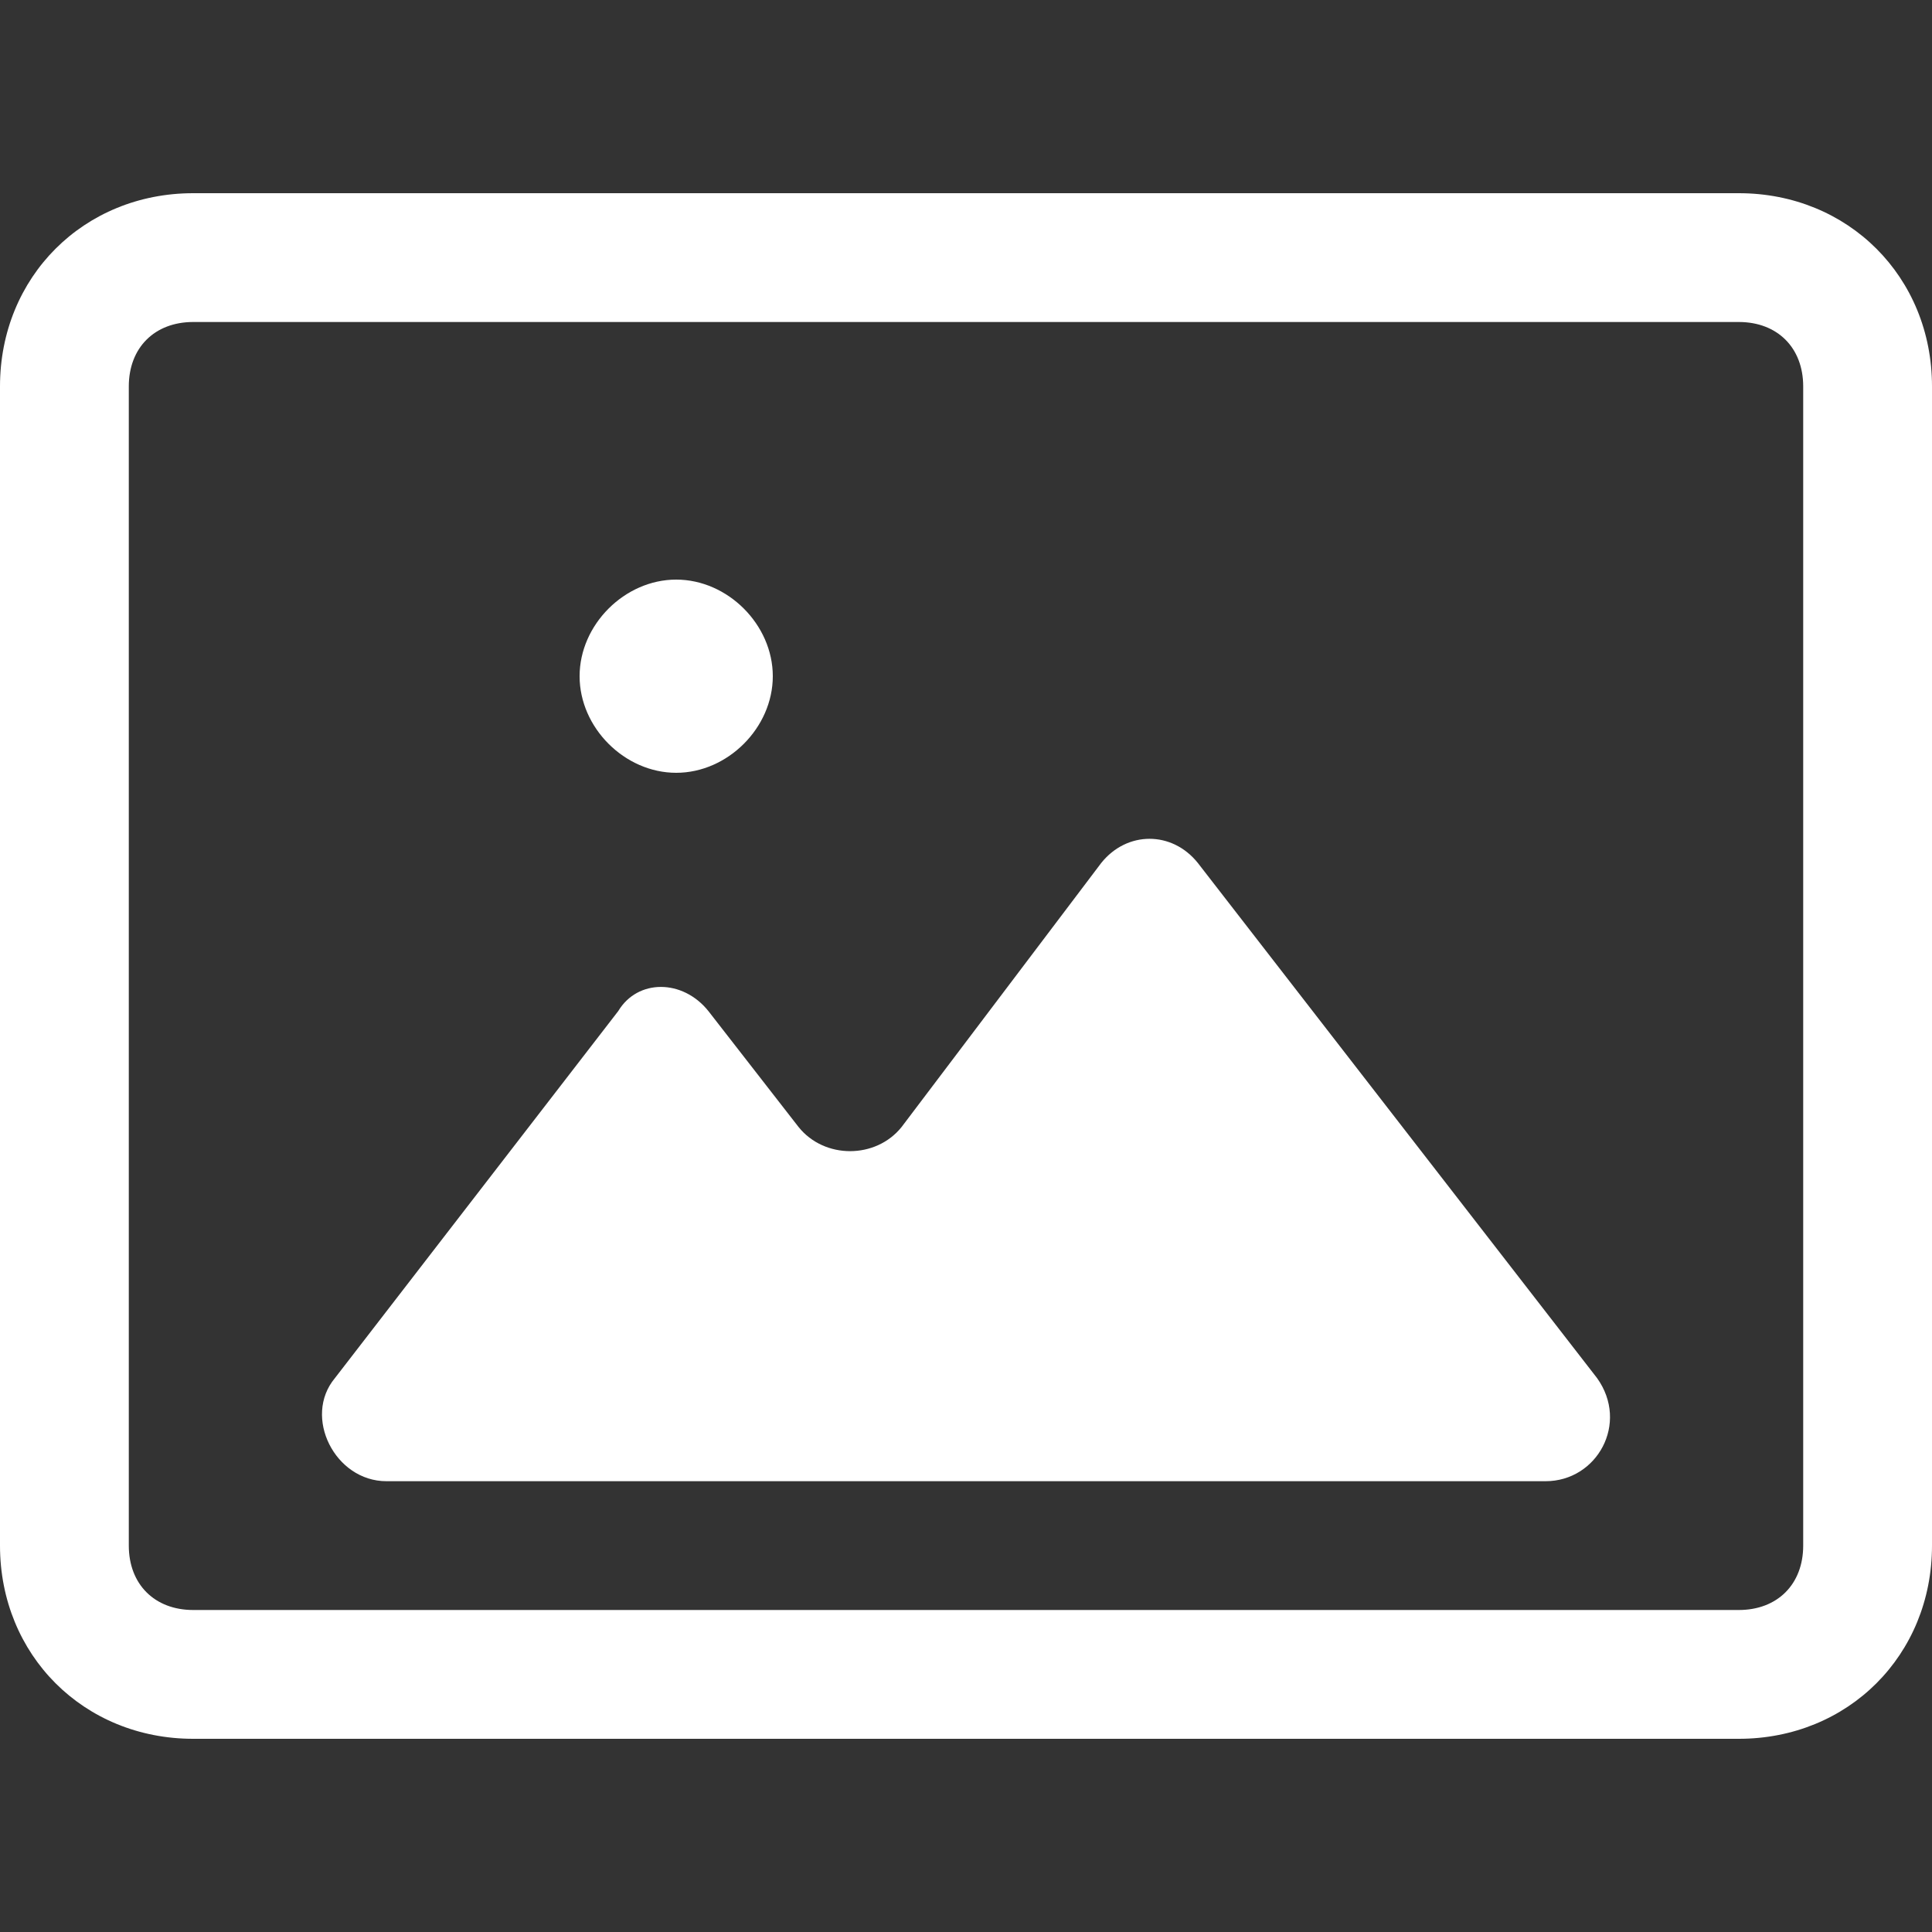 <?xml version="1.0" encoding="utf-8"?>
<!-- Generator: Adobe Illustrator 26.4.1, SVG Export Plug-In . SVG Version: 6.00 Build 0)  -->
<svg version="1.1" id="Layer_1" xmlns="http://www.w3.org/2000/svg" xmlns:xlink="http://www.w3.org/1999/xlink" x="0px" y="0px"
	 viewBox="0 0 30 30" style="enable-background:new 0 0 30 30;" xml:space="preserve">
<rect x="0" y="0" width="30" height="30" fill="#333333" stroke="none"/>
<style type="text/css">
	.st0{fill-rule:evenodd;clip-rule:evenodd;fill:#FFFFFF;}
	.st1{fill:#FFFFFF;}
</style>
<g>
	<path class="st0" d="M27,5H3C2.4,5,2,5.4,2,6v18c0,0.6,0.4,1,1,1h24c0.6,0,1-0.4,1-1V6C28,5.4,27.6,5,27,5z M3,3C1.3,3,0,4.3,0,6
		v18c0,1.7,1.3,3,3,3h24c1.7,0,3-1.3,3-3V6c0-1.7-1.3-3-3-3H3z"/>
	<path class="st1" d="M18.6,13.4c-0.4-0.5-1.1-0.5-1.5,0L14,17.5c-0.4,0.5-1.2,0.5-1.6,0l-1.4-1.8c-0.4-0.5-1.1-0.5-1.4,0l-4.4,5.7
		C4.7,22,5.2,23,6,23H24c0.8,0,1.3-0.9,0.8-1.6L18.6,13.4z"/>
	<path class="st1" d="M12,10.5c0,0.8-0.7,1.5-1.5,1.5S9,11.3,9,10.5S9.7,9,10.5,9S12,9.7,12,10.5z"/>
</g>
</svg>
